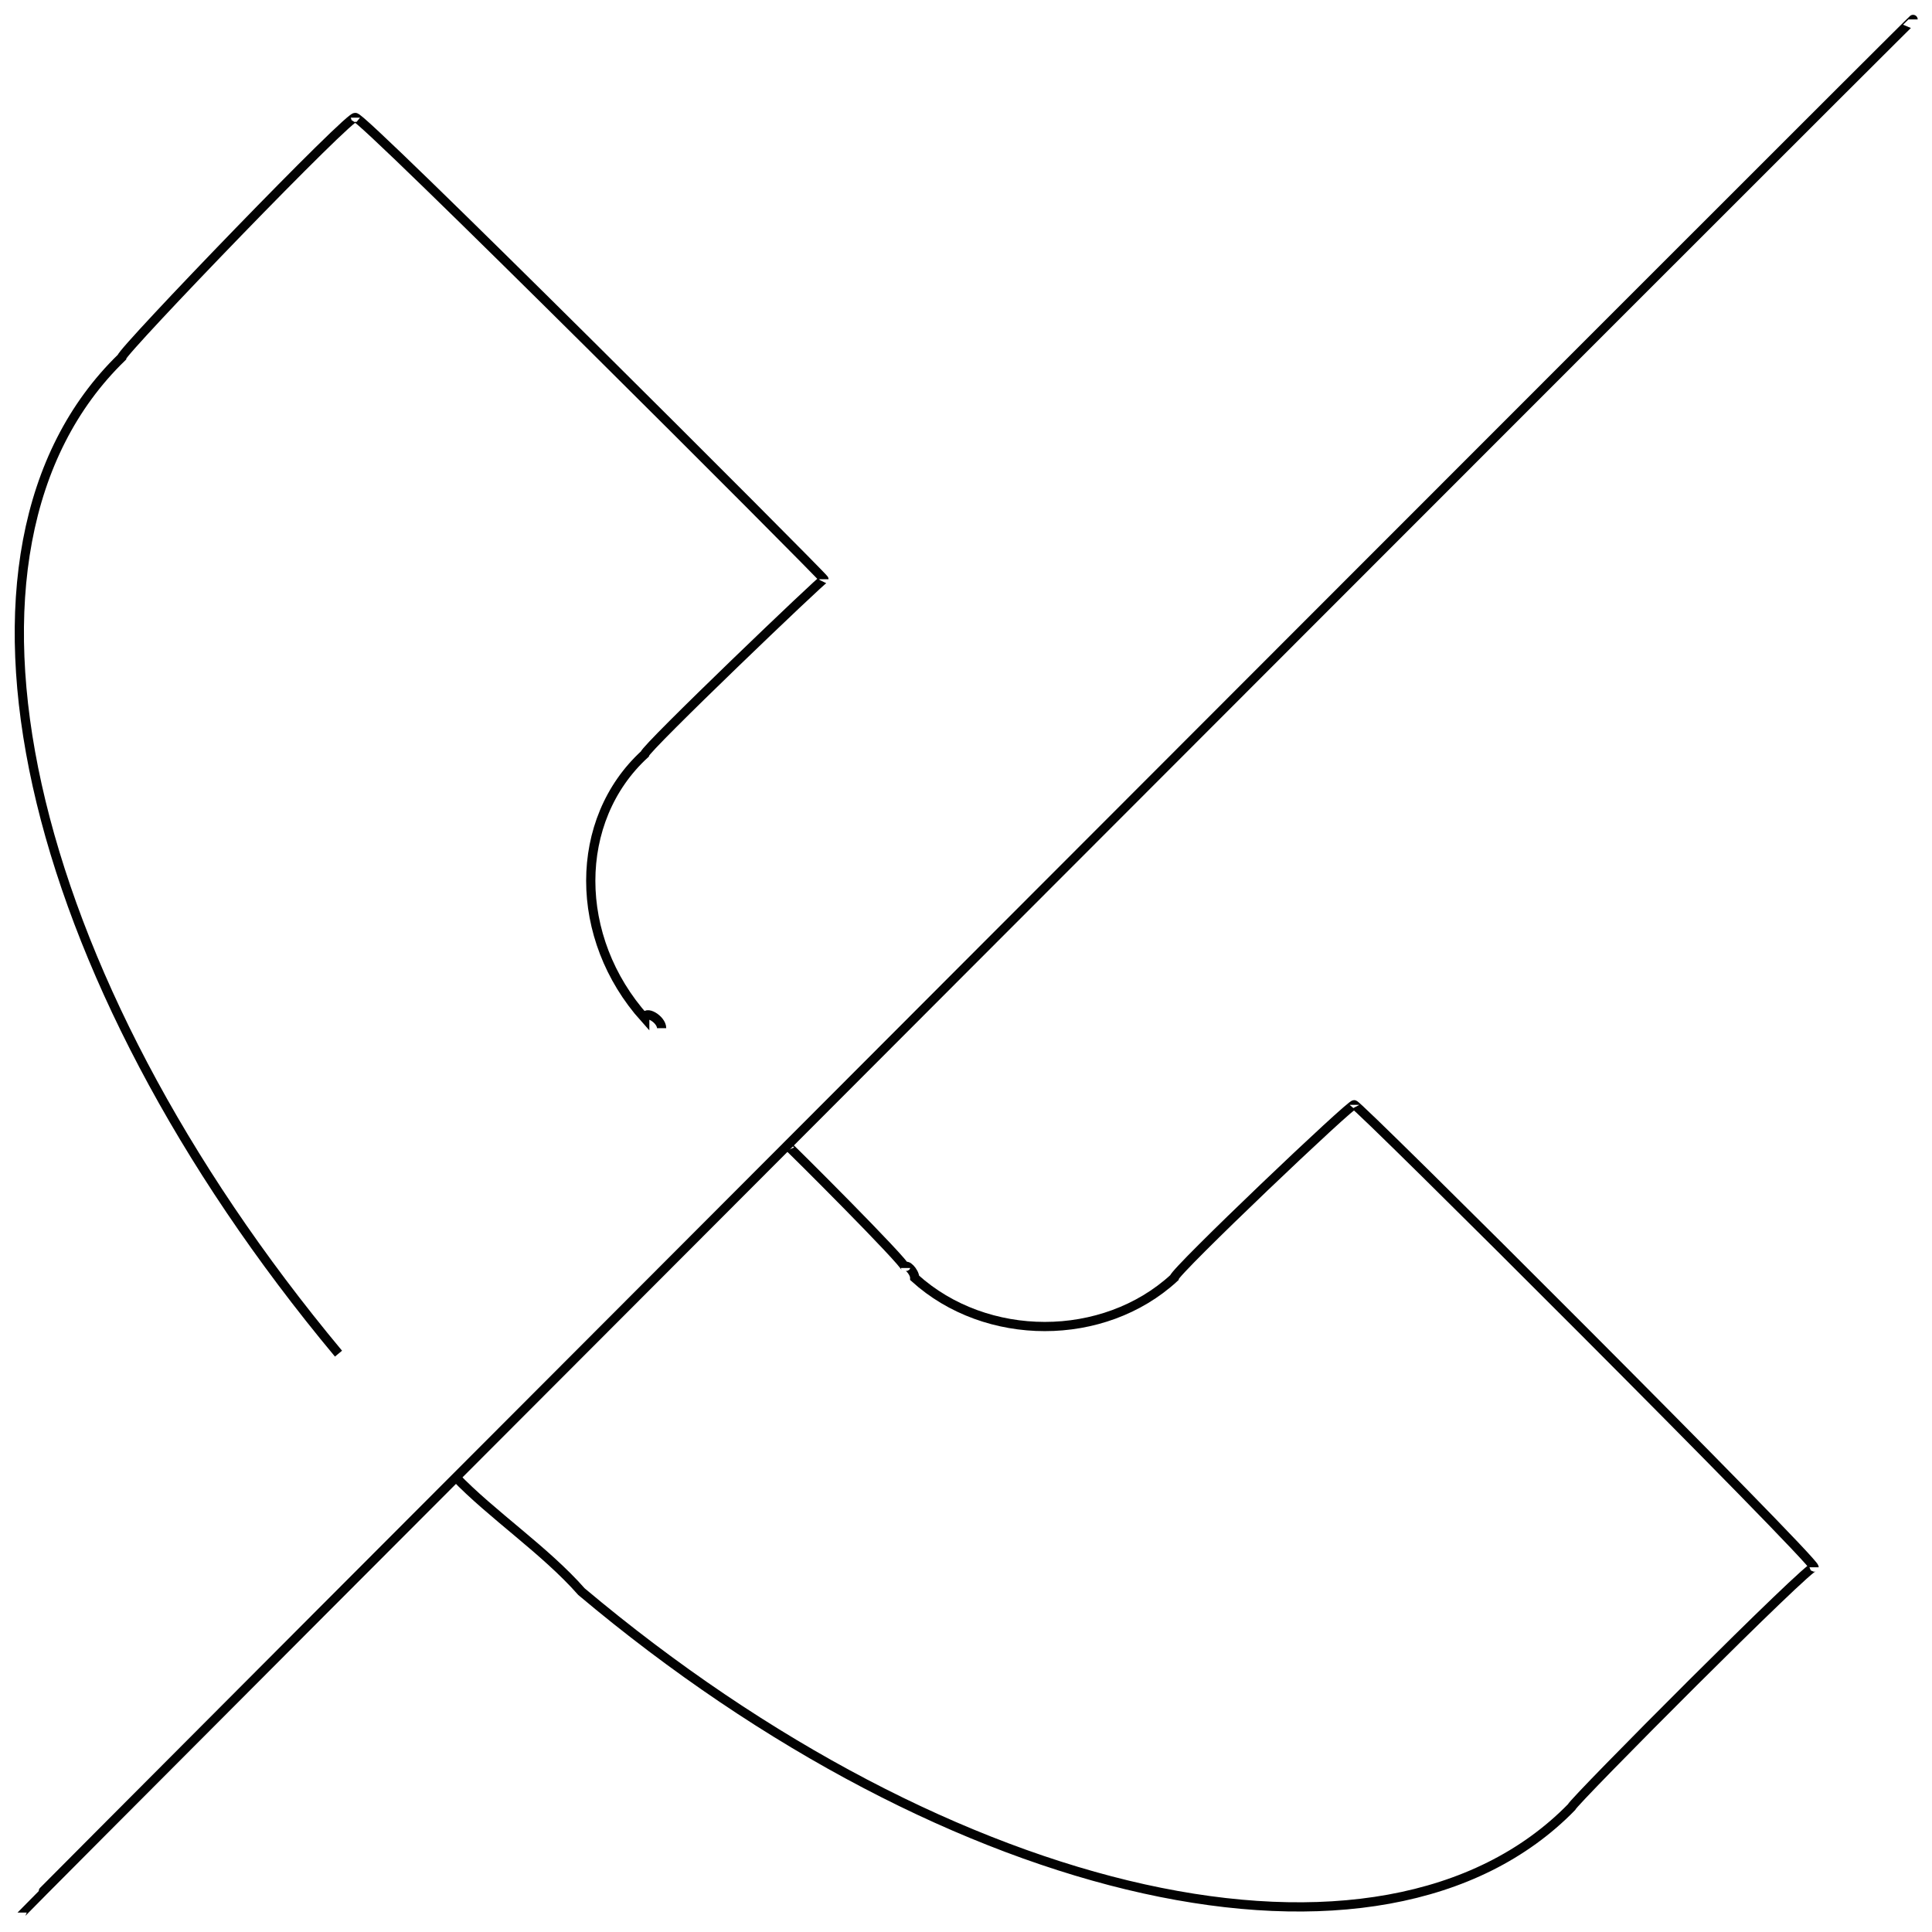 <svg xmlns="http://www.w3.org/2000/svg" version="1.1" xmlns:xlink="http://www.w3.org/1999/xlink" width="100%" height="100%" id="svgWorkerArea" viewBox="0 0 400 400" xmlns:artdraw="https://artdraw.muisca.co" style="background: white;"><defs id="defsdoc"><pattern id="patternBool" x="0" y="0" width="10" height="10" patternUnits="userSpaceOnUse" patternTransform="rotate(35)"><circle cx="5" cy="5" r="4" style="stroke: none;fill: #ff000070;"></circle></pattern></defs><g id="fileImp-957928293" class="cosito"><path id="lineImp-136517718" class="grouped" style="fill:none; stroke:#020202; stroke-miterlimit:10; stroke-width:1.91px; " d="M396.084 4.022C396.084 3.696 4.584 395.696 4.584 395.978"></path><path id="pathImp-639892377" class="grouped" style="fill:none; stroke:#020202; stroke-miterlimit:10; stroke-width:1.91px; " d="M70.084 280.258C4.584 201.696-15.816 113.796 25.184 74.014 25.184 72.696 73.584 22.496 73.584 24.366 73.584 22.496 170.584 119.496 170.584 119.929 170.584 119.496 133.484 154.996 133.484 156.138 118.584 169.796 118.584 194.196 133.484 210.826 133.484 208.996 136.984 210.996 136.984 212.879"></path><path id="pathImp-127725557" class="grouped" style="fill:none; stroke:#020202; stroke-miterlimit:10; stroke-width:1.91px; " d="M163.184 237.329C163.184 237.196 187.484 261.396 187.484 262.527 187.484 261.396 189.384 263.296 189.384 264.58 204.184 277.996 228.484 277.996 243.084 264.58 243.084 263.296 280.384 227.796 280.384 228.744 280.384 227.796 375.584 322.896 375.584 324.493 375.584 322.896 325.384 373.296 325.384 374.141 286.084 414.396 196.884 393.896 120.384 329.533 112.884 320.996 101.684 313.496 94.184 305.642"></path></g></svg>